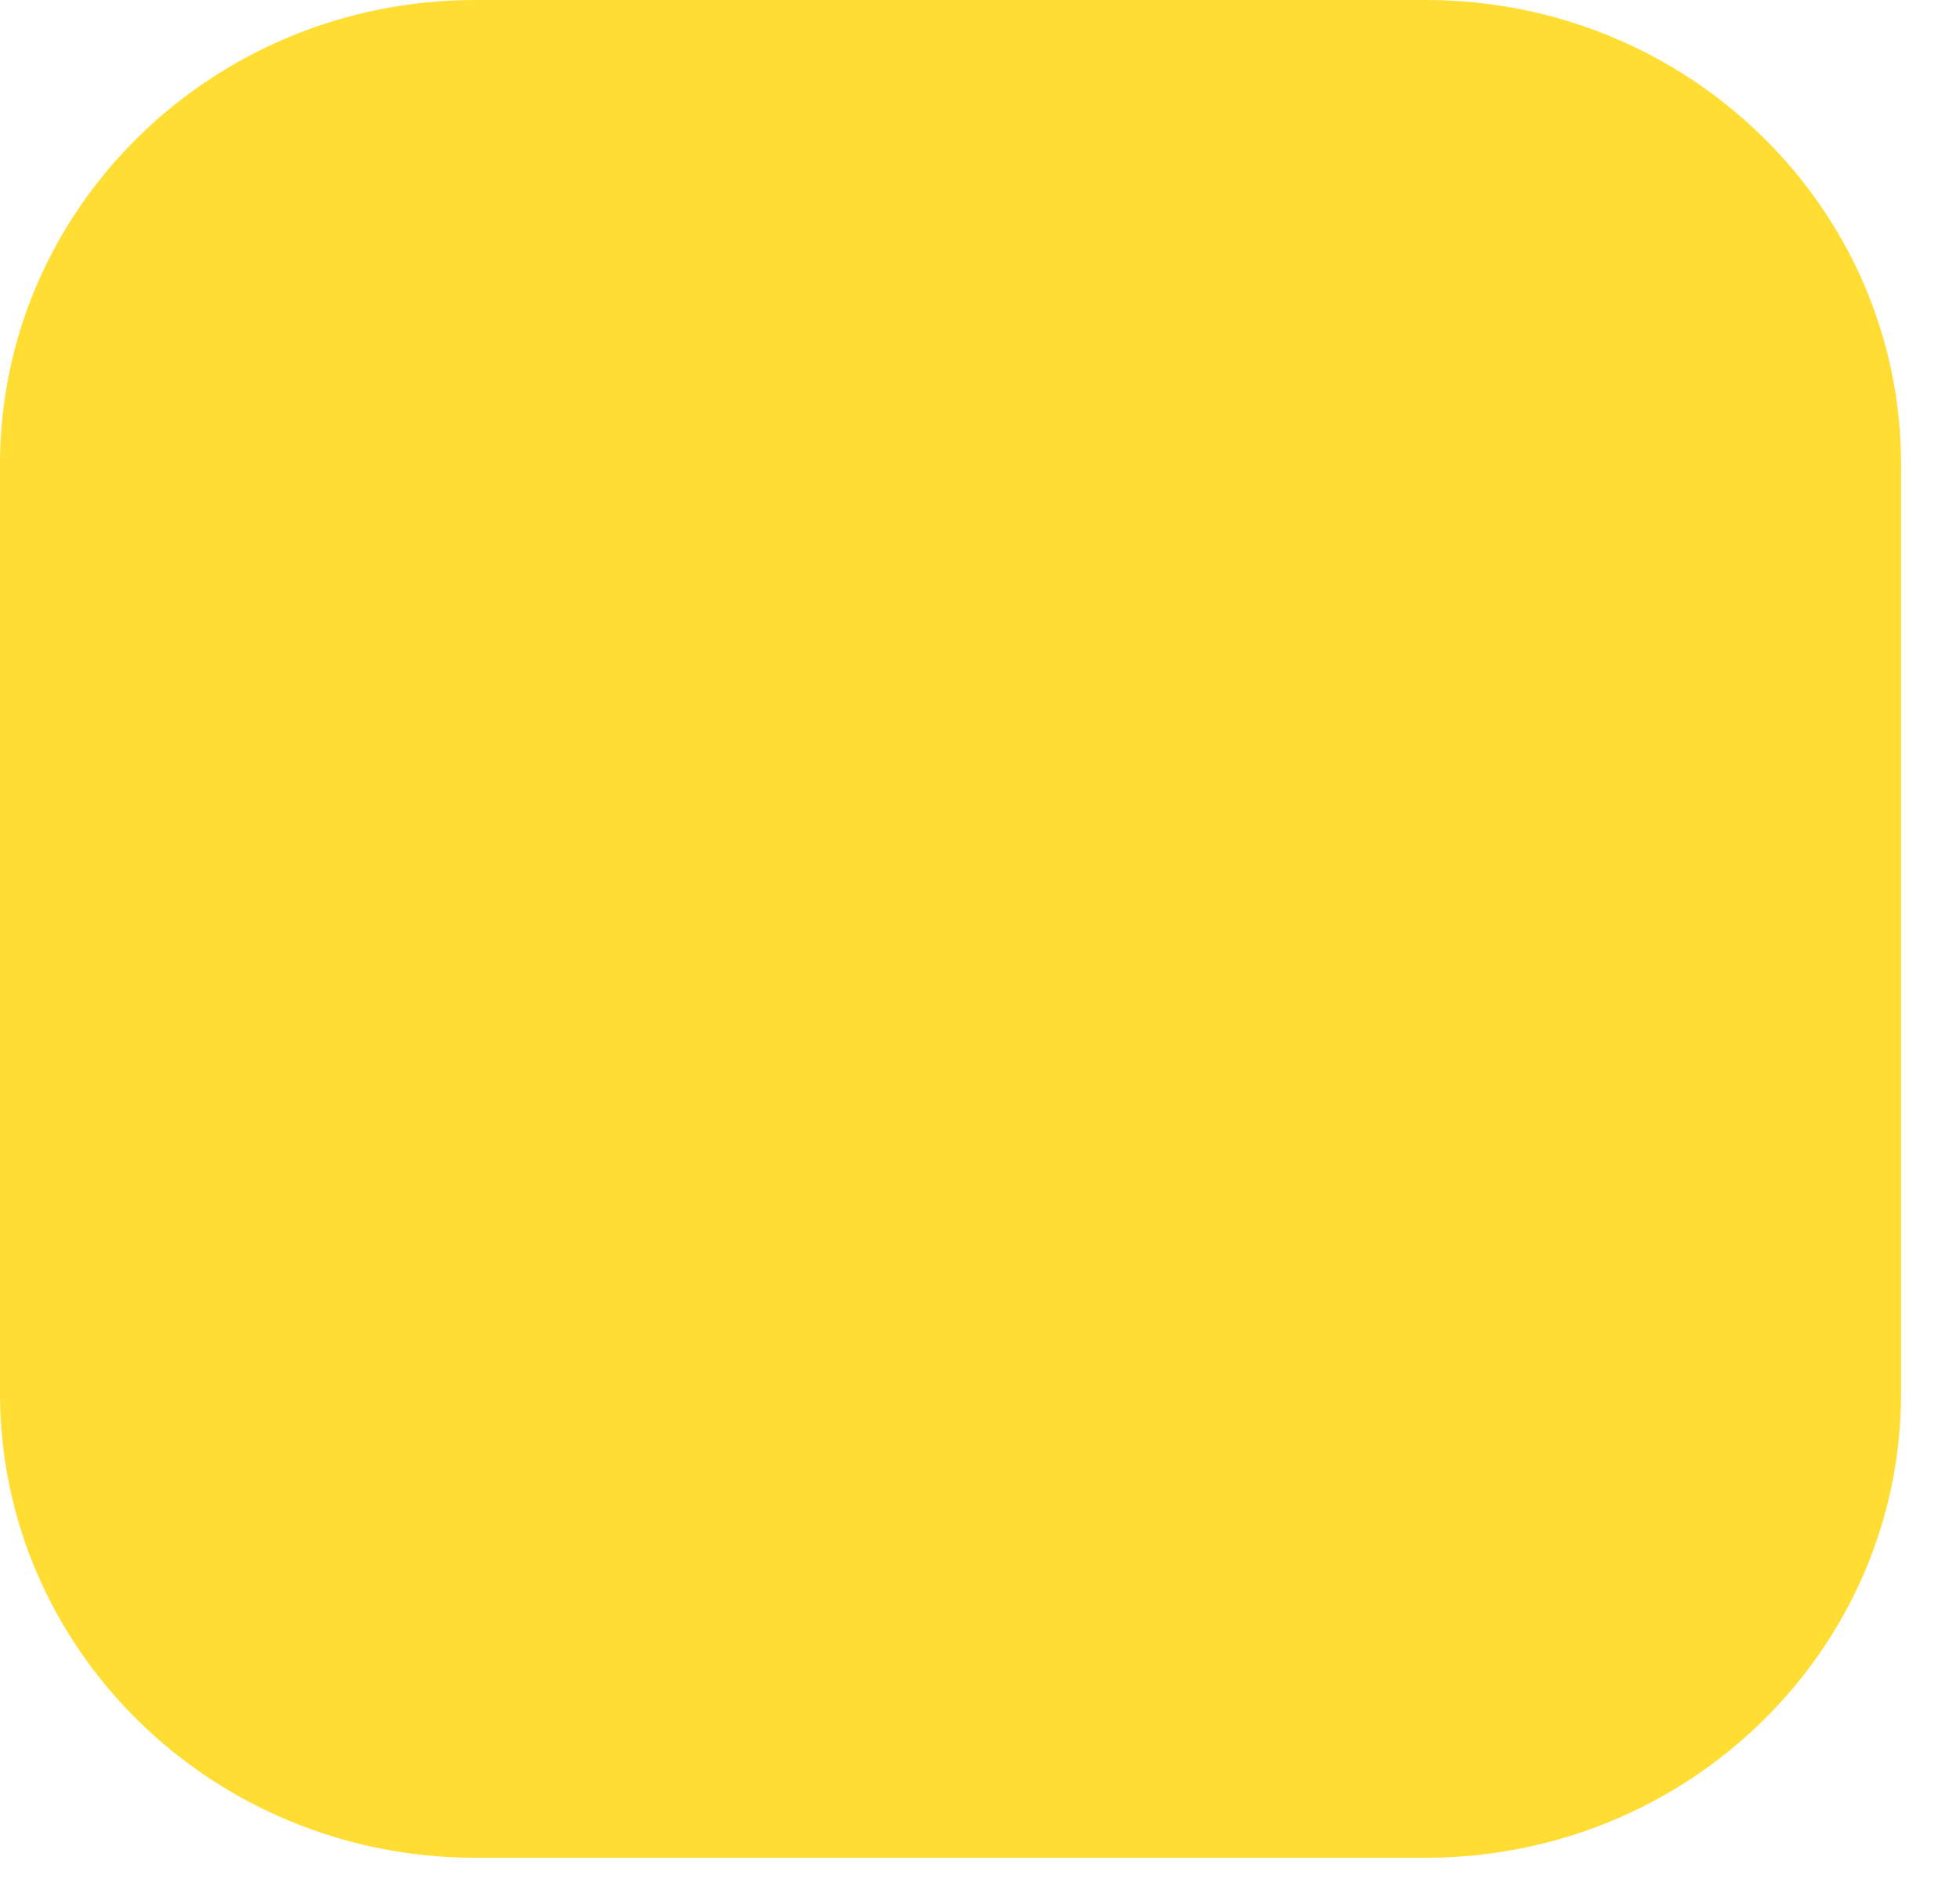 <?xml version="1.0" encoding="utf-8"?>
<svg xmlns="http://www.w3.org/2000/svg" fill="none" height="100%" overflow="visible" preserveAspectRatio="none" style="display: block;" viewBox="0 0 29 28" width="100%">
<path d="M0 6.87C0 3.076 3.149 0 7.032 0H21.096C24.979 0 28.128 3.076 28.128 6.87V20.61C28.128 24.405 24.979 27.481 21.096 27.481H7.032C3.149 27.481 0 24.405 0 20.61V6.87Z" fill="#FFDD33" id="Vector"/>
</svg>